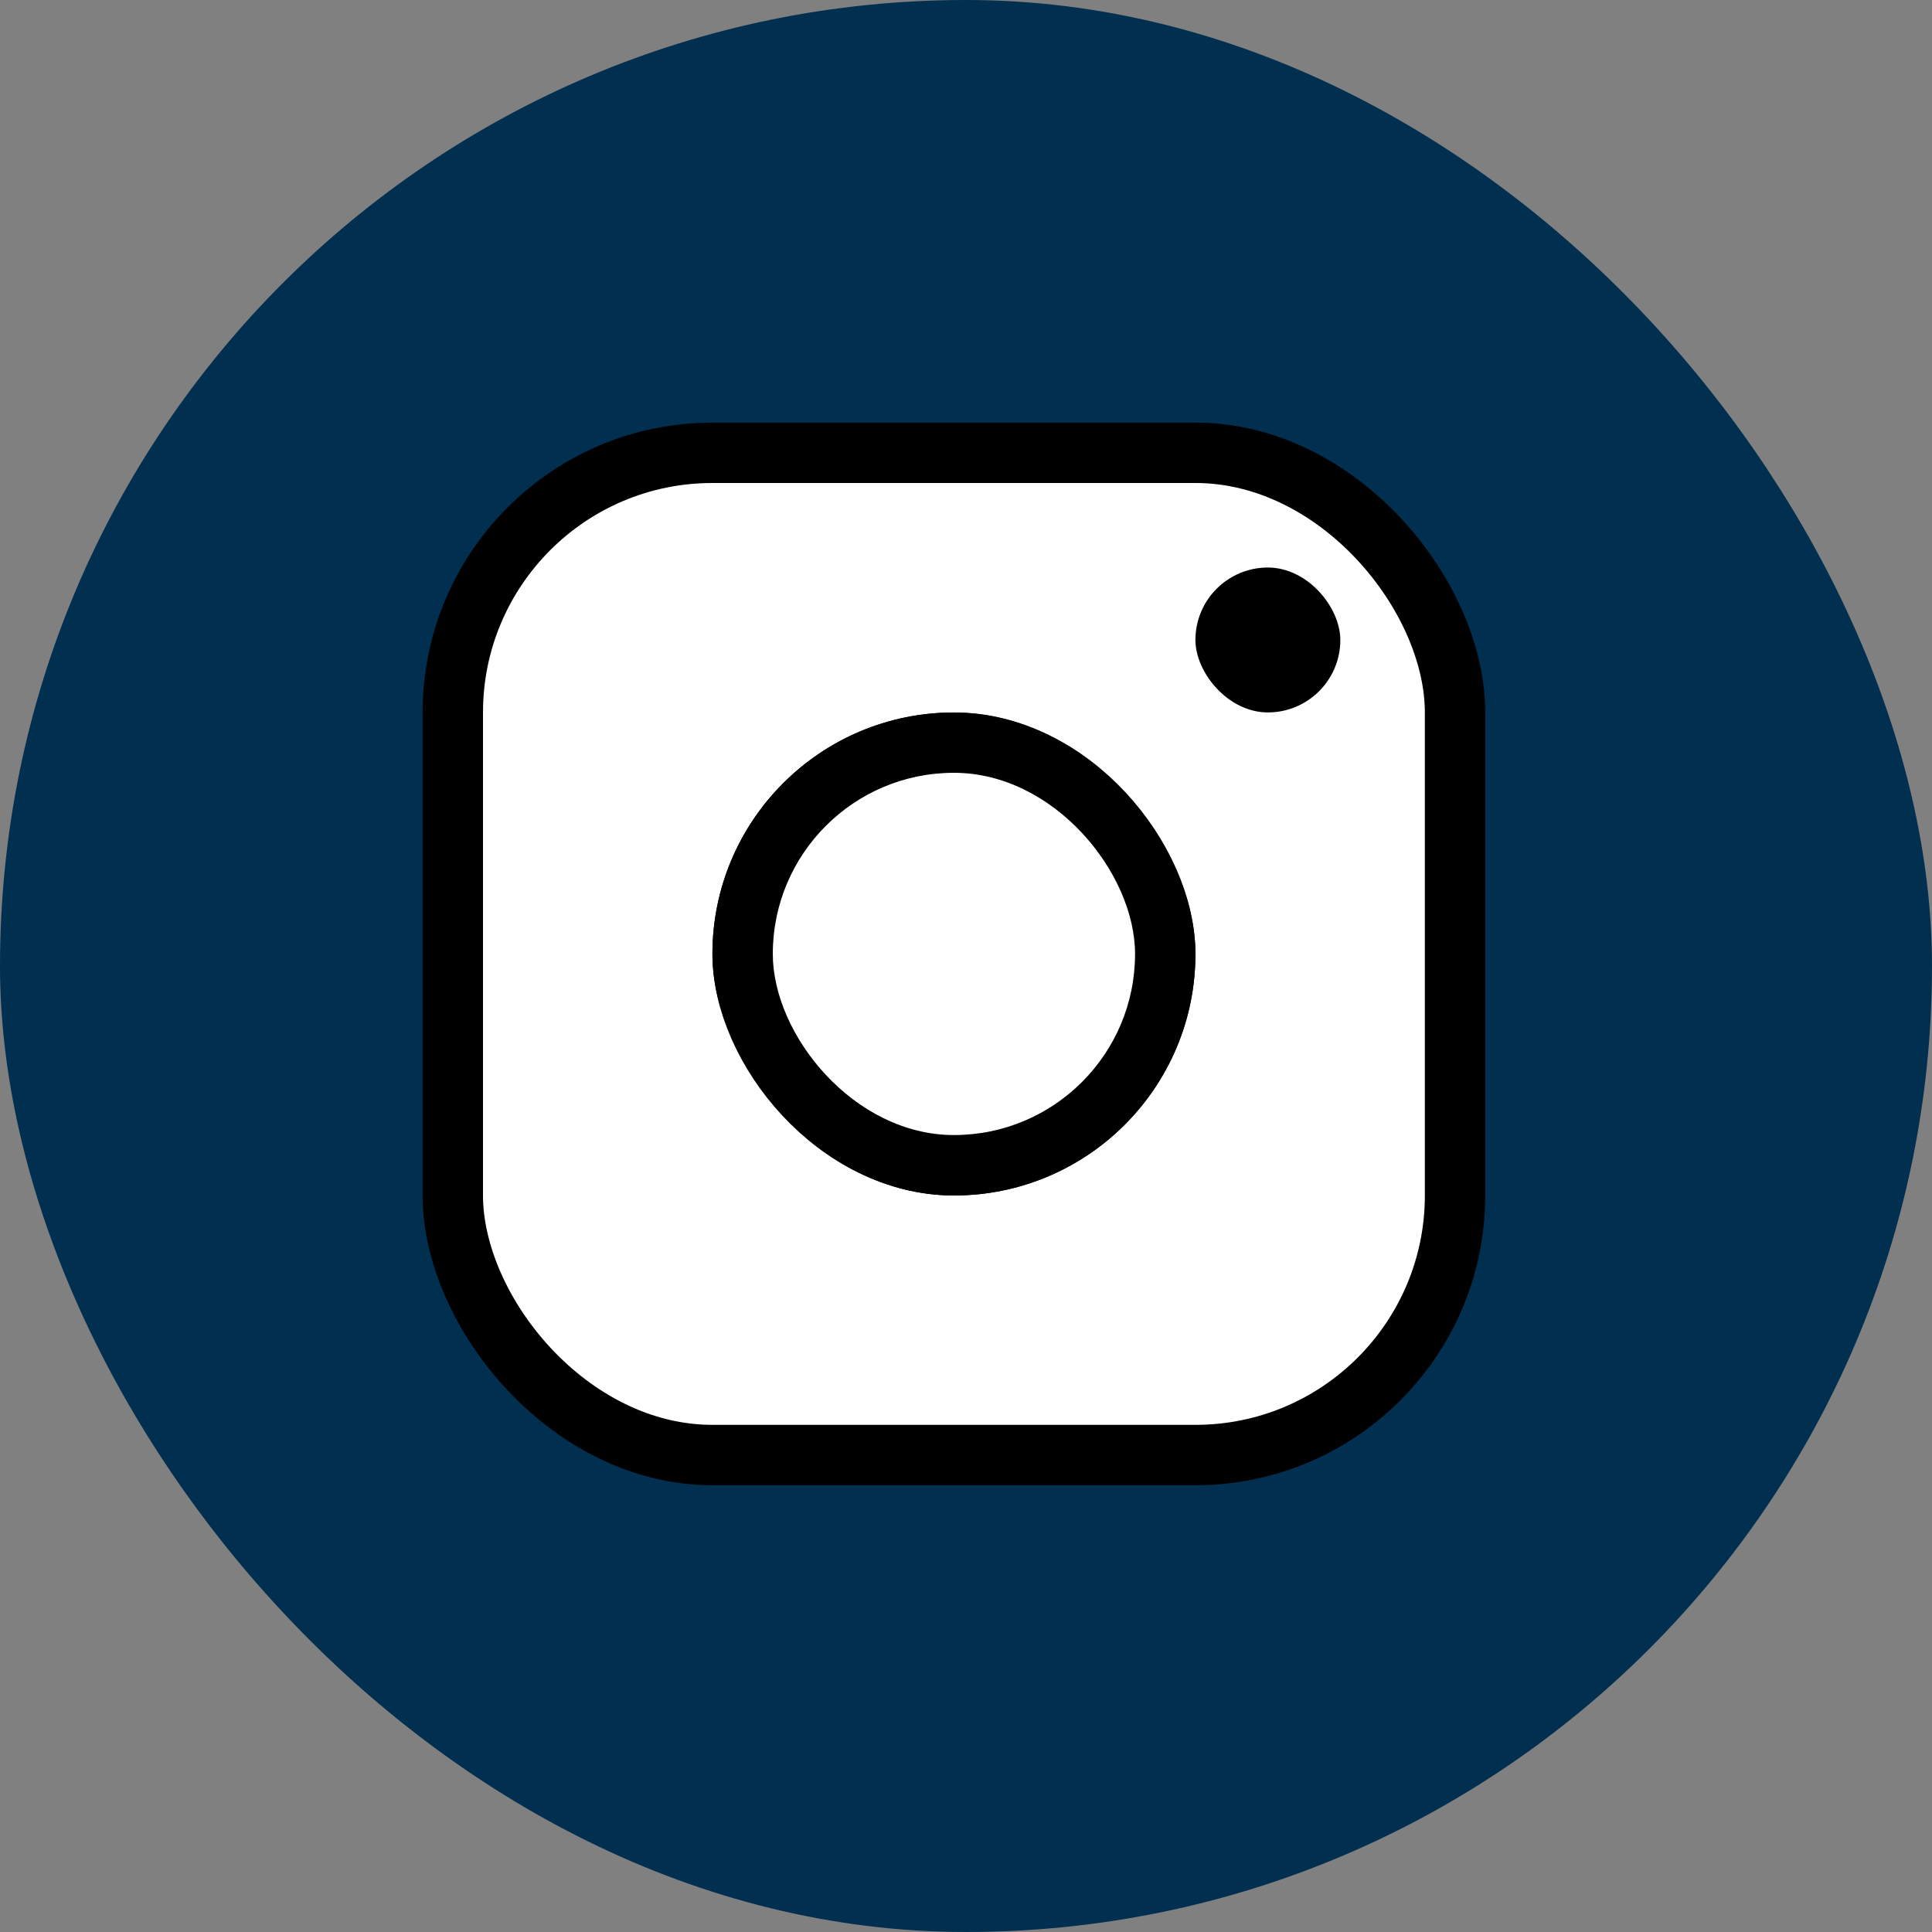 <svg width="32" height="32" viewBox="0 0 32 32" fill="#002f50" xmlns="http://www.w3.org/2000/svg">
    <rect x="0" y="0" width="32" height="32" fill="#808080" stroke="none"/>
    <rect x=".5" y=".5" width="31" height="31" rx="15.5" stroke="#002f50"/>
    <rect x="7.5" y="7.5" width="16.6" height="16.6" rx="4.3" fill="#fff" stroke="#000"/>
    <rect x="12.3" y="12.301" width="7" height="7" rx="3.5" stroke="#000"/>
    <rect x="11.8" y="11.801" width="8" height="8" rx="4" fill="#000"/>
    <rect x="12.8" y="12.8" width="6" height="6" rx="3" fill="#fff"/>
    <rect x="19.8" y="9.4" width="2.4" height="2.4" rx="1.2" fill="#000"/>
</svg>
